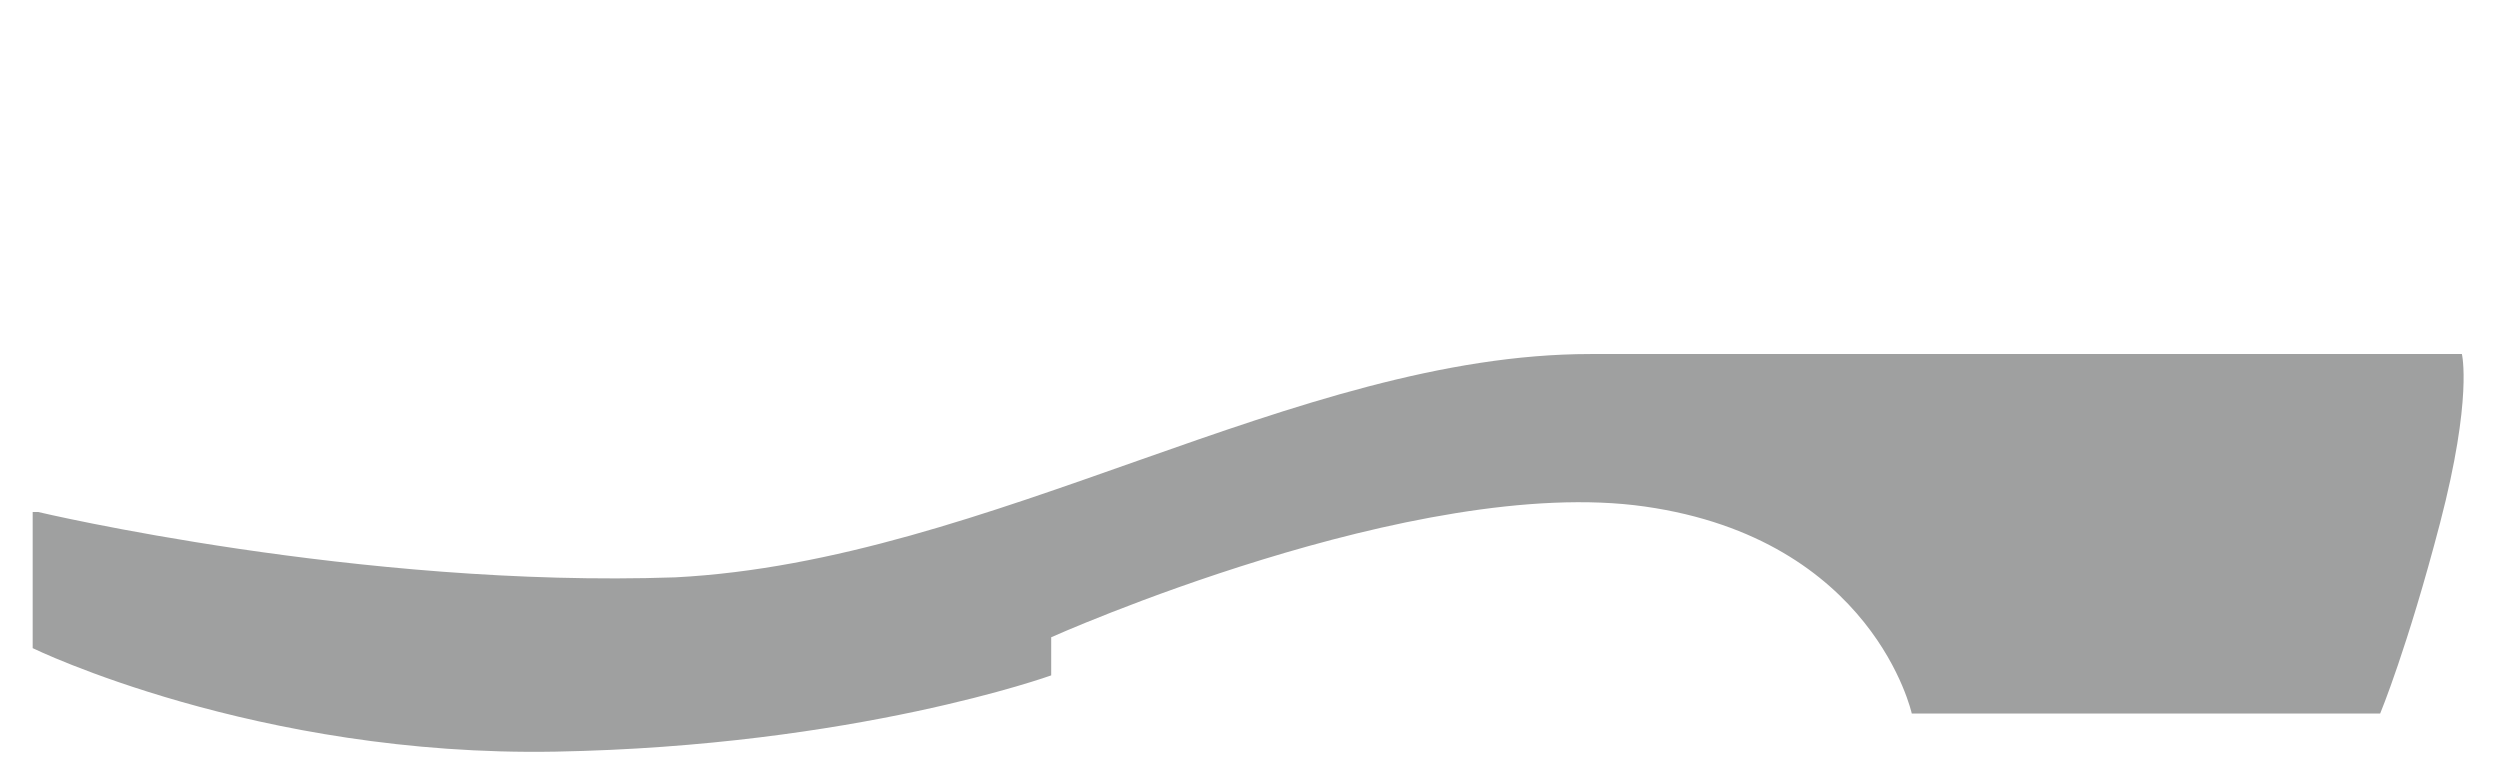<svg viewBox="0 0 45.9 14.3" version="1.1" xmlns="http://www.w3.org/2000/svg" data-name="レイヤー_1" id="_レイヤー_1">
  
  <defs>
    <style>
      .st0 {
        fill: #9fa0a0;
      }
    </style>
  </defs>
  <path d="M.6,9.4v2.5s4.1,2,9.6,1.9c5.5-.1,9.1-1.4,9.1-1.4v-.7s6.7-3,10.9-2.4c4.2.6,4.9,3.8,4.9,3.8h8.6s.5-1.2,1.1-3.5c.6-2.3.4-3.1.4-3.1h-16c-5.4,0-11,3.8-16.8,4.1-5.8.2-11.7-1.2-11.7-1.2" class="st0"></path>
</svg>